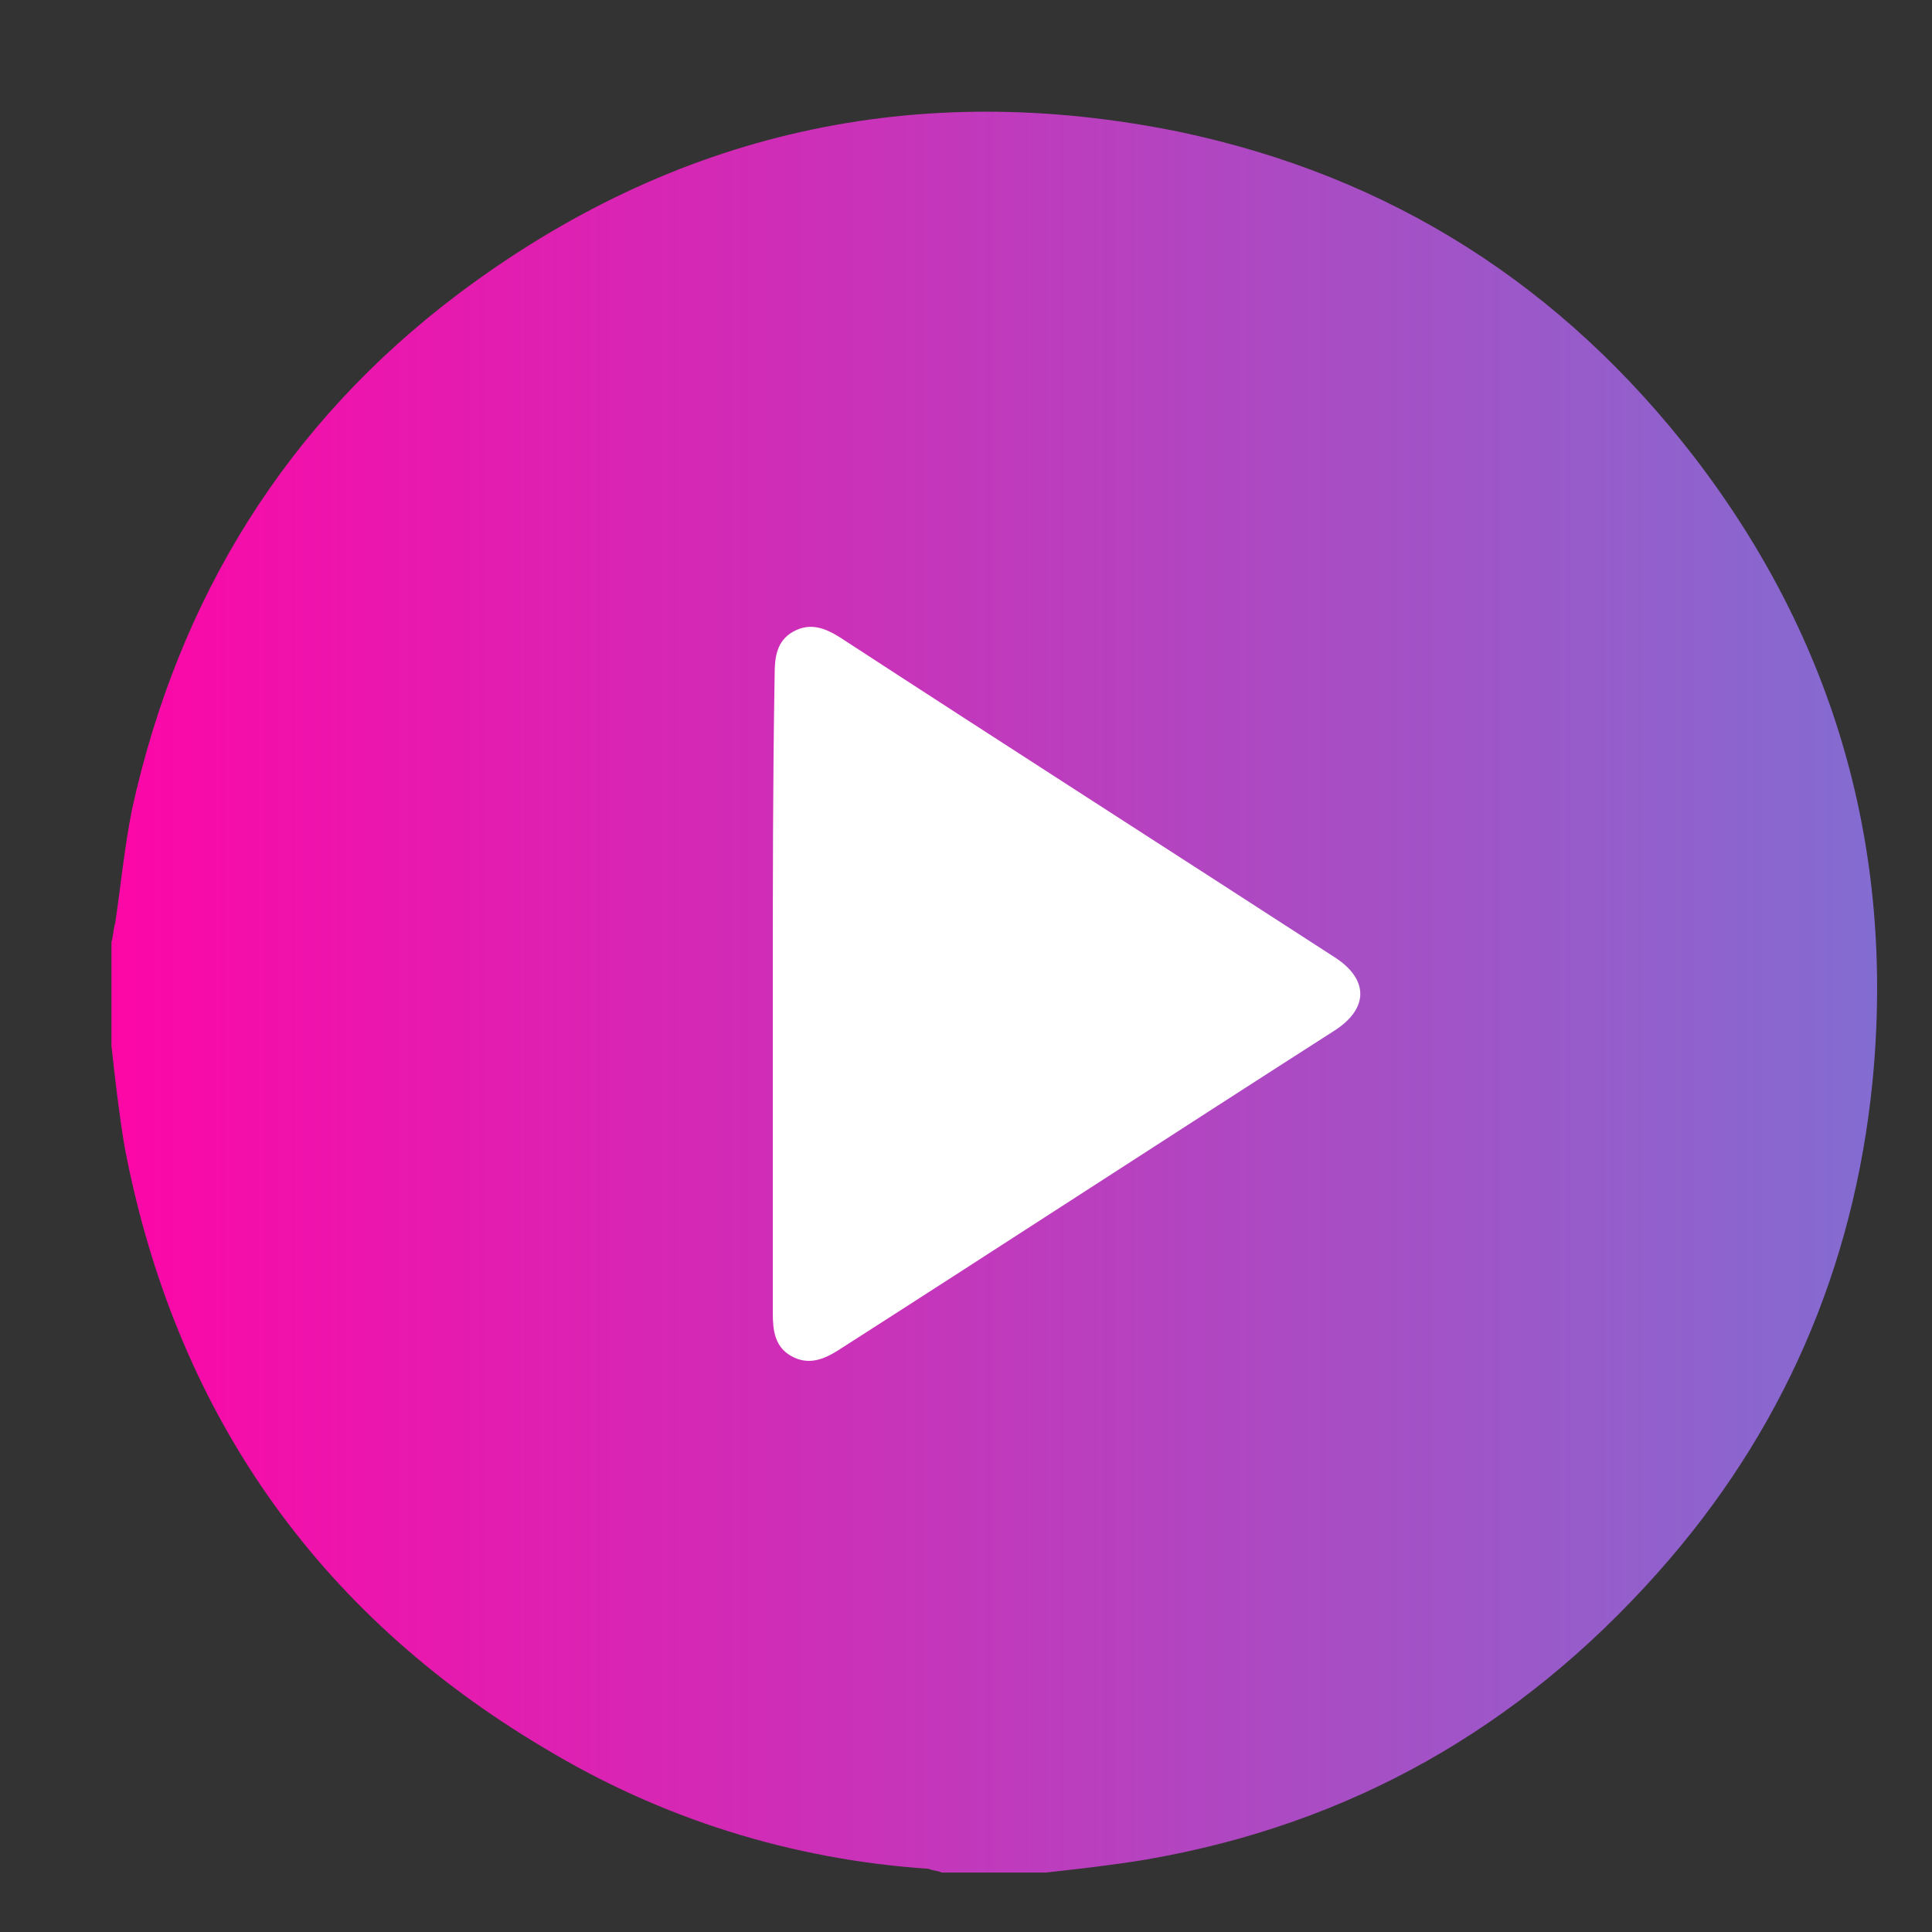 <?xml version="1.0" encoding="utf-8"?>
<!-- Generator: Adobe Illustrator 25.4.1, SVG Export Plug-In . SVG Version: 6.00 Build 0)  -->
<svg version="1.1" id="Capa_1" xmlns="http://www.w3.org/2000/svg" xmlns:xlink="http://www.w3.org/1999/xlink" x="0px" y="0px"
	 viewBox="0 0 104 104" style="enable-background:new 0 0 104 104;" xml:space="preserve">
<rect x="0" y="0" width="104" height="104" fill="#333333" stroke="none"/>
<style type="text/css">
	.st0{fill:#FFFFFF;}
	.st1{clip-path:url(#SVGID_00000075854443759367480370000017074980522452307884_);}
	.st2{fill:url(#SVGID_00000044151948218255156230000016207378438406668180_);}
	.st3{fill:url(#SVGID_00000023262545063562228520000015573950552537046937_);}
</style>
<ellipse class="st0" cx="54.6" cy="52.3" rx="34.6" ry="32.5"/>
<g>
	<g id="a">
		<g>
			<defs>
				<rect id="SVGID_1_" x="1260" y="-904" width="2127" height="2455"/>
			</defs>
			<clipPath id="SVGID_00000065768519394223478520000006852852214158775994_">
				<use xlink:href="#SVGID_1_"  style="overflow:visible;"/>
			</clipPath>
			<g style="clip-path:url(#SVGID_00000065768519394223478520000006852852214158775994_);">
				
					<radialGradient id="SVGID_00000054247220385124466760000017629959819643629448_" cx="1104.573" cy="1382.911" r="1173.954" gradientTransform="matrix(0.94 0 0 -1.92 38.89 1333.61)" gradientUnits="userSpaceOnUse">
					<stop  offset="0" style="stop-color:#FF00FF"/>
					<stop  offset="1" style="stop-color:#000000"/>
				</radialGradient>
				
					<ellipse style="fill:url(#SVGID_00000054247220385124466760000017629959819643629448_);" cx="1073.1" cy="-1321.6" rx="1099.2" ry="2255.5"/>
			</g>
		</g>
		
			<linearGradient id="SVGID_00000073716270354027196860000014788100490887233971_" gradientUnits="userSpaceOnUse" x1="5.99" y1="52.501" x2="101.003" y2="52.501" gradientTransform="matrix(1 0 0 -1 0 106)">
			<stop  offset="0" style="stop-color:#FD07A7"/>
			<stop  offset="1" style="stop-color:#836CD1"/>
		</linearGradient>
		<path style="fill:url(#SVGID_00000073716270354027196860000014788100490887233971_);" d="M6,56.3c0-1.9,0-3.7,0-5.6
			c0.1-0.3,0.1-0.7,0.2-1c0.3-2,0.5-4.1,0.9-6.1c2.5-11.4,8.3-20.8,17.6-27.8C36.3,7.1,49.3,4.2,63.5,7.1
			c11.4,2.4,20.6,8.3,27.7,17.5c7.6,9.9,10.8,21.2,9.6,33.6c-1,10.1-4.9,19-11.6,26.5c-7.4,8.3-16.5,13.5-27.5,15.4
			c-1.8,0.3-3.6,0.5-5.4,0.7h-5.6c-0.2-0.1-0.5-0.1-0.7-0.2c-7.4-0.5-14.4-2.7-20.7-6.5C17,86.8,9.4,75.9,6.7,61.7
			C6.4,59.9,6.2,58.1,6,56.3L6,56.3z M41.6,53.5c0,5.8,0,11.5,0,17.2c0,0.9,0.1,1.8,1,2.3c0.9,0.5,1.7,0.2,2.5-0.3
			c8.9-5.7,17.8-11.5,26.7-17.2c1.9-1.2,1.9-2.8,0-4C63,45.8,54.1,40.1,45.2,34.3c-0.8-0.5-1.6-0.8-2.5-0.3s-1,1.4-1,2.3
			C41.6,42,41.6,47.7,41.6,53.5z"/>
	</g>
</g>
</svg>
